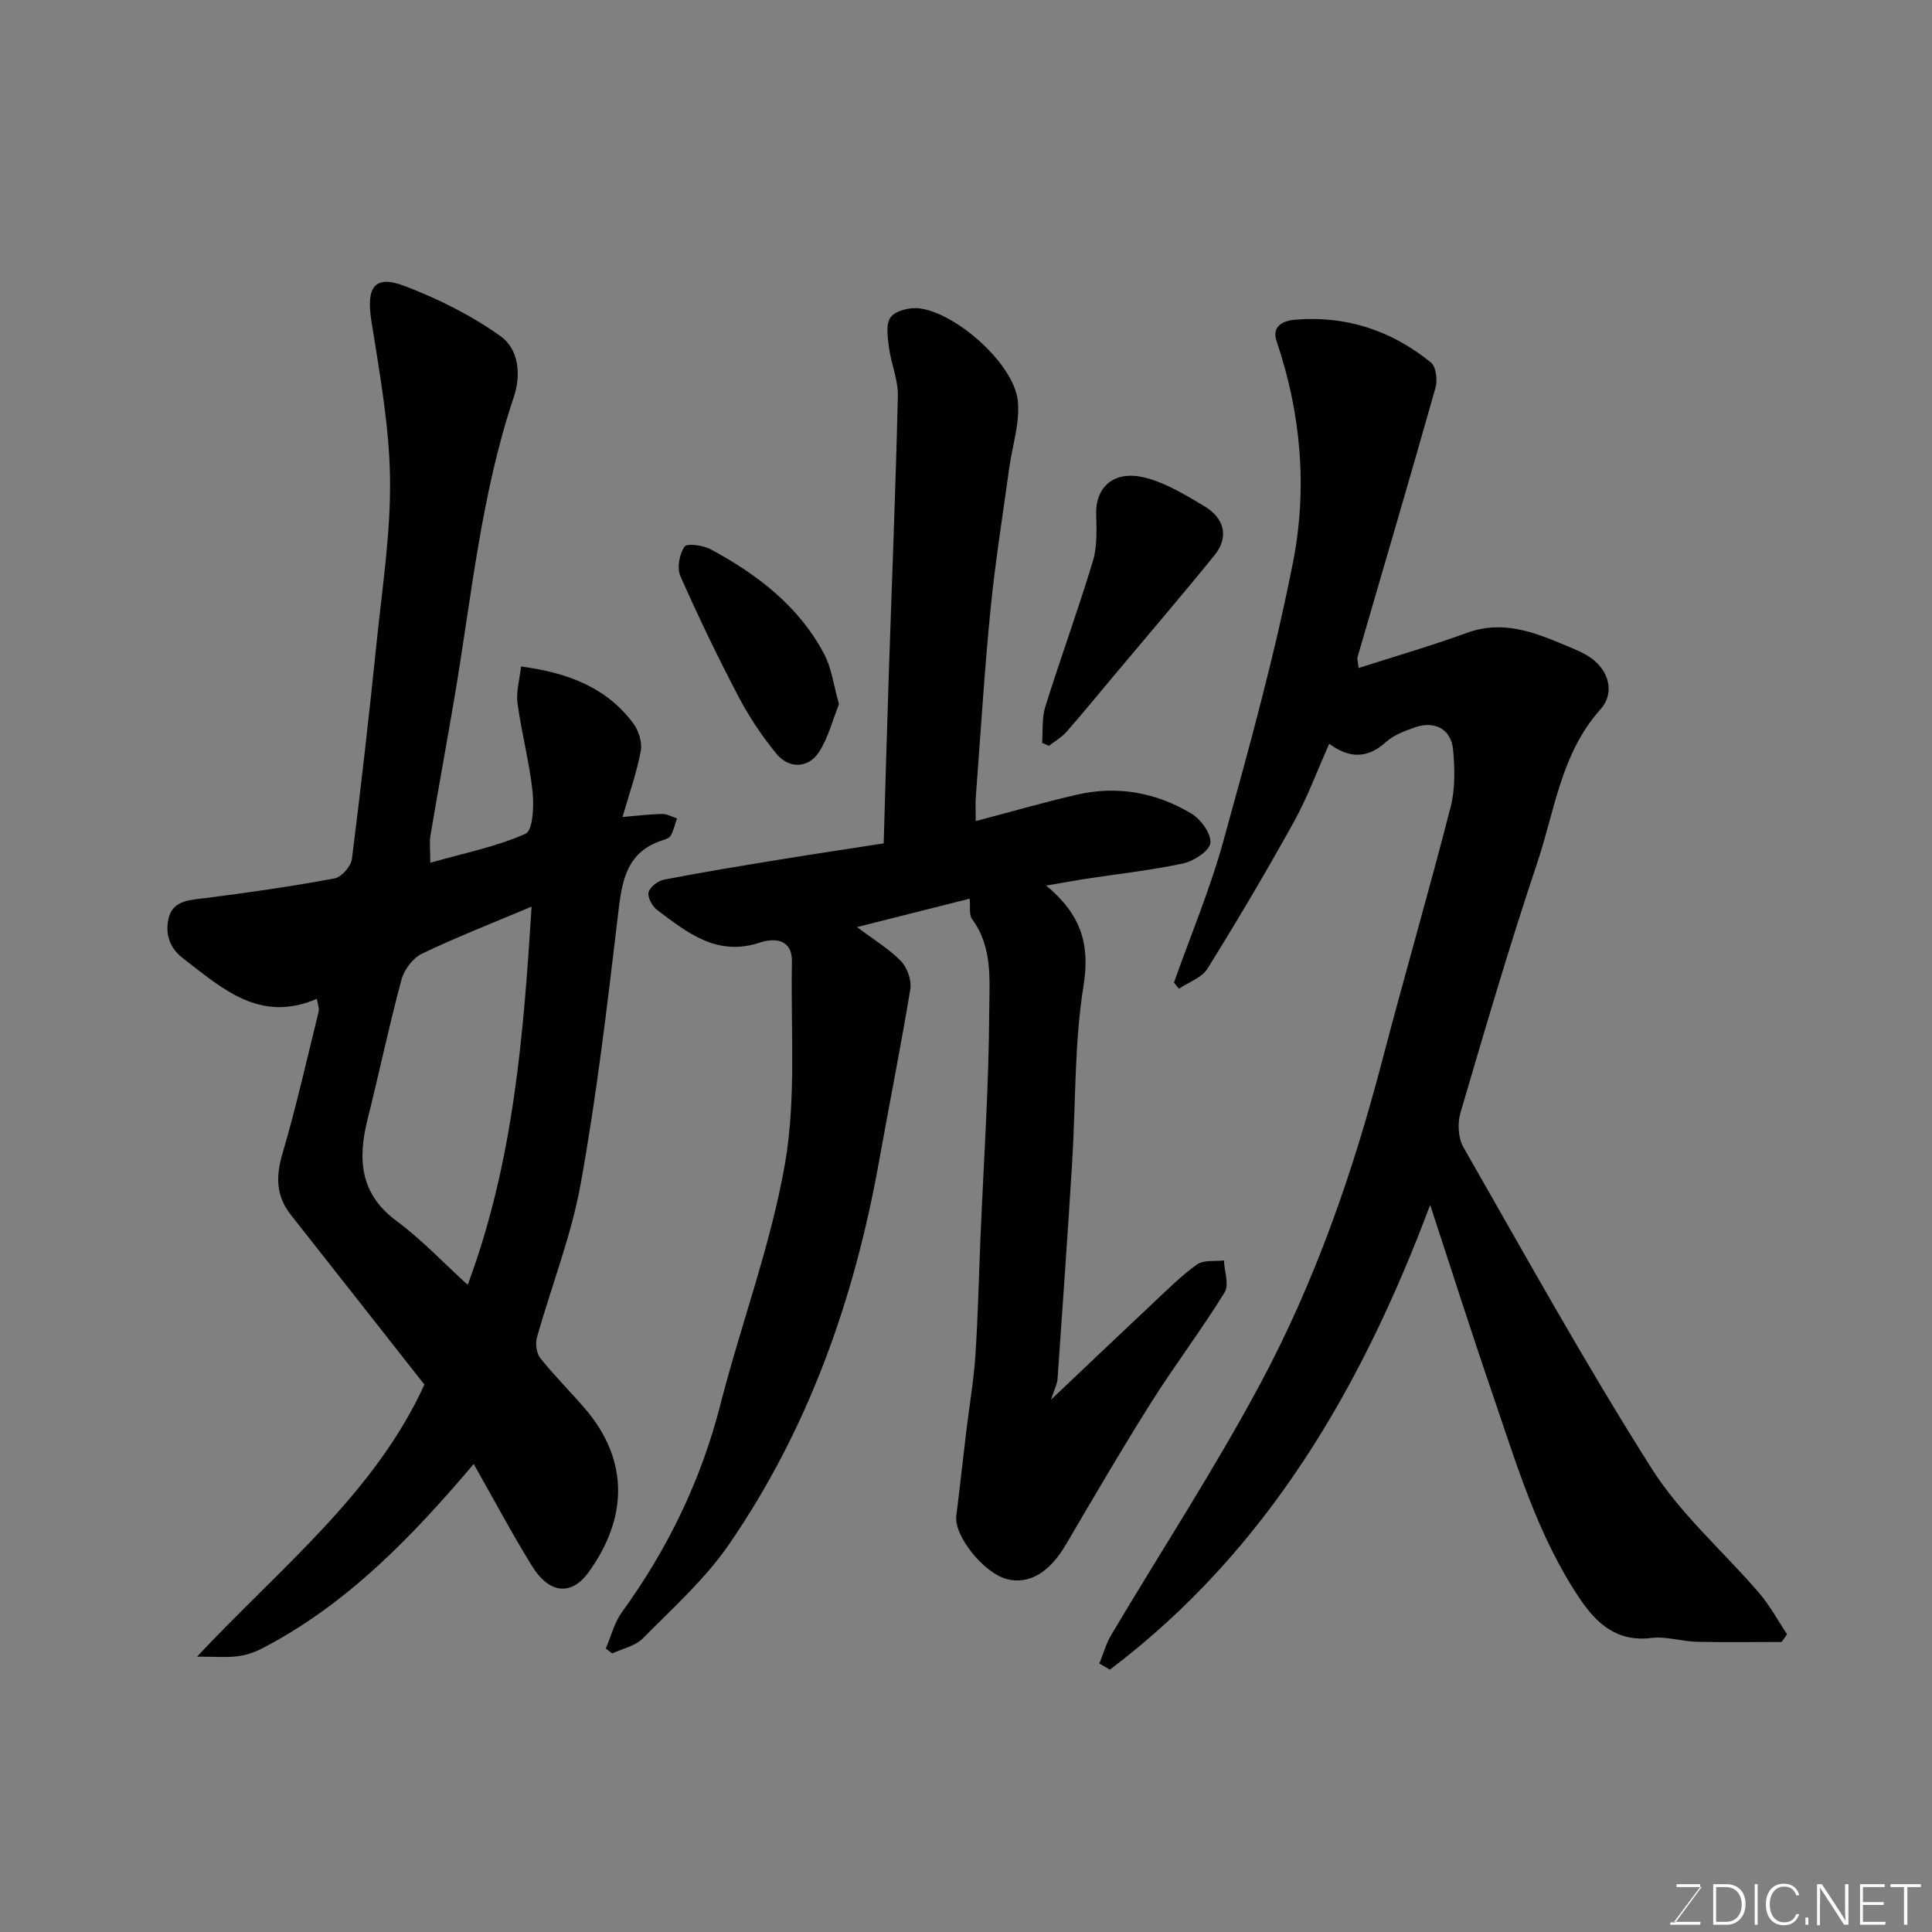 <svg enable-background="new 0 0 400 400" viewBox="0 0 400 400" xmlns="http://www.w3.org/2000/svg"><rect x="0" y="0" width="400" height="400" fill="#808080" stroke="none"/><path d="m216.61 183.35c7.19 5.98 9.11 12.13 7.72 20.75-1.93 12-1.59 24.36-2.35 36.55-.93 14.97-1.98 29.94-3.03 44.91-.06.93-.56 1.82-1.35 4.23 7.8-7.4 14.55-13.83 21.35-20.21 2.88-2.7 5.7-5.54 8.91-7.8 1.36-.96 3.66-.59 5.54-.82.1 2.24 1.12 5.05.14 6.63-4.8 7.77-10.35 15.08-15.22 22.81-6.09 9.65-11.83 19.51-17.61 29.35-3.33 5.67-7.51 8.4-12.25 7.18-4.82-1.23-10.98-9.01-10.47-13.07.74-5.85 1.36-11.71 2.07-17.56.63-5.2 1.53-10.39 1.88-15.61.55-8.25.72-16.53 1.07-24.8.66-15.53 1.73-31.07 1.8-46.6.03-6.33.76-13.2-3.55-18.98-.67-.9-.33-2.55-.5-4.25-7.64 1.93-15.07 3.8-23.32 5.88 3.58 2.7 6.68 4.55 9.1 7.06 1.3 1.35 2.23 3.97 1.93 5.79-1.95 11.89-4.34 23.71-6.46 35.58-5.11 28.58-14.62 55.51-31.17 79.51-4.93 7.14-11.61 13.11-17.76 19.34-1.56 1.58-4.19 2.1-6.32 3.11-.45-.34-.89-.68-1.34-1.02 1.1-2.54 1.77-5.38 3.36-7.56 9.49-13.07 16.36-27.27 20.38-42.98 4.27-16.69 10.44-33.01 13.37-49.9 2.35-13.58 1.15-27.79 1.43-41.72.1-4.85-3.76-4.95-6.59-4.01-8.94 2.98-15.06-2.04-21.34-6.76-1-.76-2.01-2.62-1.75-3.64.28-1.1 1.95-2.38 3.2-2.62 7.85-1.52 15.74-2.81 23.63-4.1 7.09-1.16 14.2-2.22 21.85-3.41.34-11.43.65-22.99 1.04-34.54.64-19.37 1.44-38.73 1.89-58.11.08-3.32-1.41-6.64-1.84-10.01-.27-2.11-.7-4.87.36-6.28 1.02-1.36 3.94-2.07 5.87-1.84 7.81.96 19.63 11.58 20.44 19.11.49 4.57-1.14 9.35-1.78 14.04-1.33 9.72-2.9 19.42-3.86 29.18-1.28 12.94-2.07 25.92-3.05 38.89-.11 1.47-.01 2.96-.01 4.94 7.25-1.9 14.05-3.87 20.94-5.46 8.36-1.93 16.39-.46 23.67 3.89 1.97 1.18 4.15 4.15 3.97 6.1-.15 1.62-3.43 3.76-5.63 4.24-6.7 1.44-13.54 2.18-20.33 3.21-2.37.39-4.72.82-8.03 1.38z" fill="#010100"/><path d="m98.08 303.1c-12.69 14.97-26.22 29.11-43.99 38.28-1.56.8-3.35 1.35-5.09 1.55-2.22.26-4.49.06-8.21.06 17.42-18.59 36.77-33.77 47.08-56.33-9.22-11.72-18.44-23.44-27.66-35.15-3.08-3.91-3.13-7.95-1.72-12.71 2.85-9.67 5.06-19.52 7.47-29.32.18-.71-.19-1.56-.35-2.68-11.85 5.09-19.63-2.18-27.79-8.45-3.01-2.31-3.68-5.57-2.81-8.6.98-3.38 4.5-3.43 7.65-3.83 8.91-1.13 17.8-2.42 26.63-4.06 1.43-.27 3.38-2.5 3.57-4.02 1.9-14.96 3.58-29.95 5.13-44.95 1.16-11.28 2.92-22.61 2.76-33.9-.16-10.9-2.17-21.81-3.87-32.63-1.08-6.92.65-9.53 6.91-7.14 6.95 2.65 13.8 6.07 19.83 10.37 3.71 2.65 4.36 7.84 2.74 12.66-6.84 20.39-8.78 41.75-12.37 62.78-1.59 9.33-3.3 18.63-4.87 27.96-.24 1.43-.03 2.95-.03 5.63 6.97-1.98 13.65-3.31 19.72-6 1.52-.67 1.77-5.78 1.45-8.73-.66-6.13-2.29-12.16-3.11-18.28-.33-2.44.45-5.03.73-7.62 9.71 1.3 17.69 4.33 23.23 11.77 1.12 1.5 1.88 3.93 1.56 5.7-.82 4.42-2.35 8.71-3.78 13.69 3.02-.25 5.6-.58 8.19-.63 1.02-.02 2.06.59 3.08.92-.41 1.19-.69 2.44-1.27 3.54-.26.49-1.06.78-1.67.97-7.83 2.51-8.5 8.88-9.31 15.79-2.19 18.51-4.38 37.06-7.69 55.39-1.95 10.8-6.09 21.2-9.06 31.82-.36 1.28-.09 3.24.7 4.23 2.88 3.61 6.17 6.88 9.19 10.38 9.52 11.04 8.67 23.14.79 33.98-3.61 4.97-8.2 4.38-11.71-1.34-4.18-6.76-7.91-13.79-12.05-21.1zm-1.25-37.09c9.5-25.46 11.54-51.52 13.23-78.3-8.1 3.41-15.52 6.3-22.68 9.73-1.88.9-3.7 3.3-4.25 5.36-2.58 9.57-4.61 19.28-7.02 28.9-2.06 8.24-1.66 15.43 6 21.1 5.15 3.8 9.6 8.55 14.72 13.21z" fill="#010100"/><path d="m227.61 344.41c.8-1.97 1.37-4.07 2.44-5.88 10.32-17.38 21.41-34.35 30.94-52.15 11.25-21.01 19.08-43.49 25.12-66.57 4.61-17.61 9.7-35.11 14.23-52.74.97-3.76.86-7.93.51-11.84-.38-4.25-3.79-6.07-7.9-4.64-2.11.74-4.4 1.59-6.01 3.05-3.82 3.46-7.56 3.41-11.74.36-2.49 5.56-4.5 11.09-7.32 16.17-5.69 10.27-11.68 20.39-17.88 30.37-1.17 1.89-3.9 2.81-5.92 4.17-.34-.42-.69-.84-1.03-1.27 3.46-9.77 7.5-19.38 10.25-29.35 5.28-19.12 10.6-38.28 14.41-57.72 2.99-15.23 1.68-30.73-3.39-45.66-1.19-3.5 1.84-4.34 3.72-4.51 10.54-.93 20.04 2.21 28.21 8.84 1.07.87 1.41 3.64.96 5.22-5.26 18.62-10.74 37.17-16.14 55.75-.12.43.07.95.21 2.3 7.64-2.46 15.13-4.62 22.44-7.29 7.34-2.68 13.82-.18 20.34 2.57 2.1.89 4.36 1.74 6.05 3.19 3.31 2.83 3.96 7.06 1.27 10.06-8.2 9.13-9.47 20.96-13.11 31.8-5.74 17.1-10.81 34.44-15.9 51.76-.63 2.15-.48 5.21.6 7.1 12.78 22.33 25.25 44.87 39.02 66.59 6.01 9.48 14.86 17.14 22.26 25.77 2.21 2.58 3.84 5.65 5.74 8.49-.37.53-.75 1.07-1.12 1.6-5.88 0-11.77.1-17.65-.04-3.11-.08-6.27-1.16-9.29-.79-7.23.89-11.44-3.02-15-8.36-8.62-12.9-12.94-27.64-17.9-42.09-4.42-12.87-8.54-25.84-12.93-39.21-14.15 37.79-33.78 71.64-66.32 96.23-.71-.43-1.44-.86-2.17-1.28z" fill="#010100"/><path d="m215.75 153.8c.2-2.52-.06-5.18.68-7.53 3.16-10.07 6.79-20 9.84-30.11.93-3.07.76-6.54.68-9.82-.13-5.21 3.43-9.33 10.62-7.32 4.12 1.15 7.97 3.52 11.7 5.73 4.31 2.55 5.19 6.48 2.2 10.18-6.82 8.42-13.89 16.65-20.85 24.96-3.27 3.9-6.48 7.84-9.84 11.66-1 1.13-2.39 1.91-3.61 2.86-.47-.21-.95-.41-1.42-.61z" fill="#010100"/><path d="m173.7 145.78c-1.29 3.22-2.19 6.92-4.15 9.94-2.18 3.37-6.2 3.5-8.77.37-2.98-3.63-5.65-7.61-7.83-11.76-4.31-8.22-8.35-16.6-12.1-25.09-.73-1.66-.18-4.5.87-6.07.5-.74 3.87-.28 5.44.57 9.66 5.2 18.24 11.77 23.48 21.68 1.55 2.94 1.95 6.47 3.06 10.36z" fill="#010100"/><g fill="#fbfcfa"><path d="m346.9 398 5.4-7.3h-5.2v-.6h4.9v.6l-5.4 7.2h5.5l-.1.6h-6.2v-.5z"/><path d="m354.7 390.1h2.8c2.3 0 3.9 1.6 3.9 4.1s-1.6 4.3-3.9 4.3h-2.8zm.6 7.8h2c2.2 0 3.3-1.6 3.3-3.6 0-1.8-1-3.6-3.3-3.6h-2z"/><path d="m363.9 390.1v8.4h-.6v-8.4z"/><path d="m372.5 396.3c-.4 1.3-1.4 2.3-3.2 2.3-2.4 0-3.7-1.9-3.7-4.3 0-2.3 1.2-4.3 3.7-4.3 1.8 0 2.9 1 3.2 2.4h-.6c-.4-1.1-1.1-1.8-2.5-1.8-2.1 0-3 1.9-3 3.7s.9 3.7 3 3.7c1.4 0 2.1-.7 2.5-1.7z"/><path d="m373.8 398.5v-1.5h.6v1.5z"/><path d="m376.2 398.5v-8.4h1c1.3 2 4.4 6.6 4.9 7.6-.1-1.2-.1-2.4-.1-3.8v-3.8h.7v8.4h-.9c-1.2-1.9-4.4-6.8-5-7.7.1 1.1 0 2.3 0 3.9v3.9h-.6z"/><path d="m390 394.4h-4.3v3.5h4.7l-.1.6h-5.2v-8.4h5.1v.6h-4.5v3.1h4.3z"/><path d="m394.2 390.7h-2.8v-.6h6.3v.6h-2.8v7.8h-.7z"/></g></svg>
